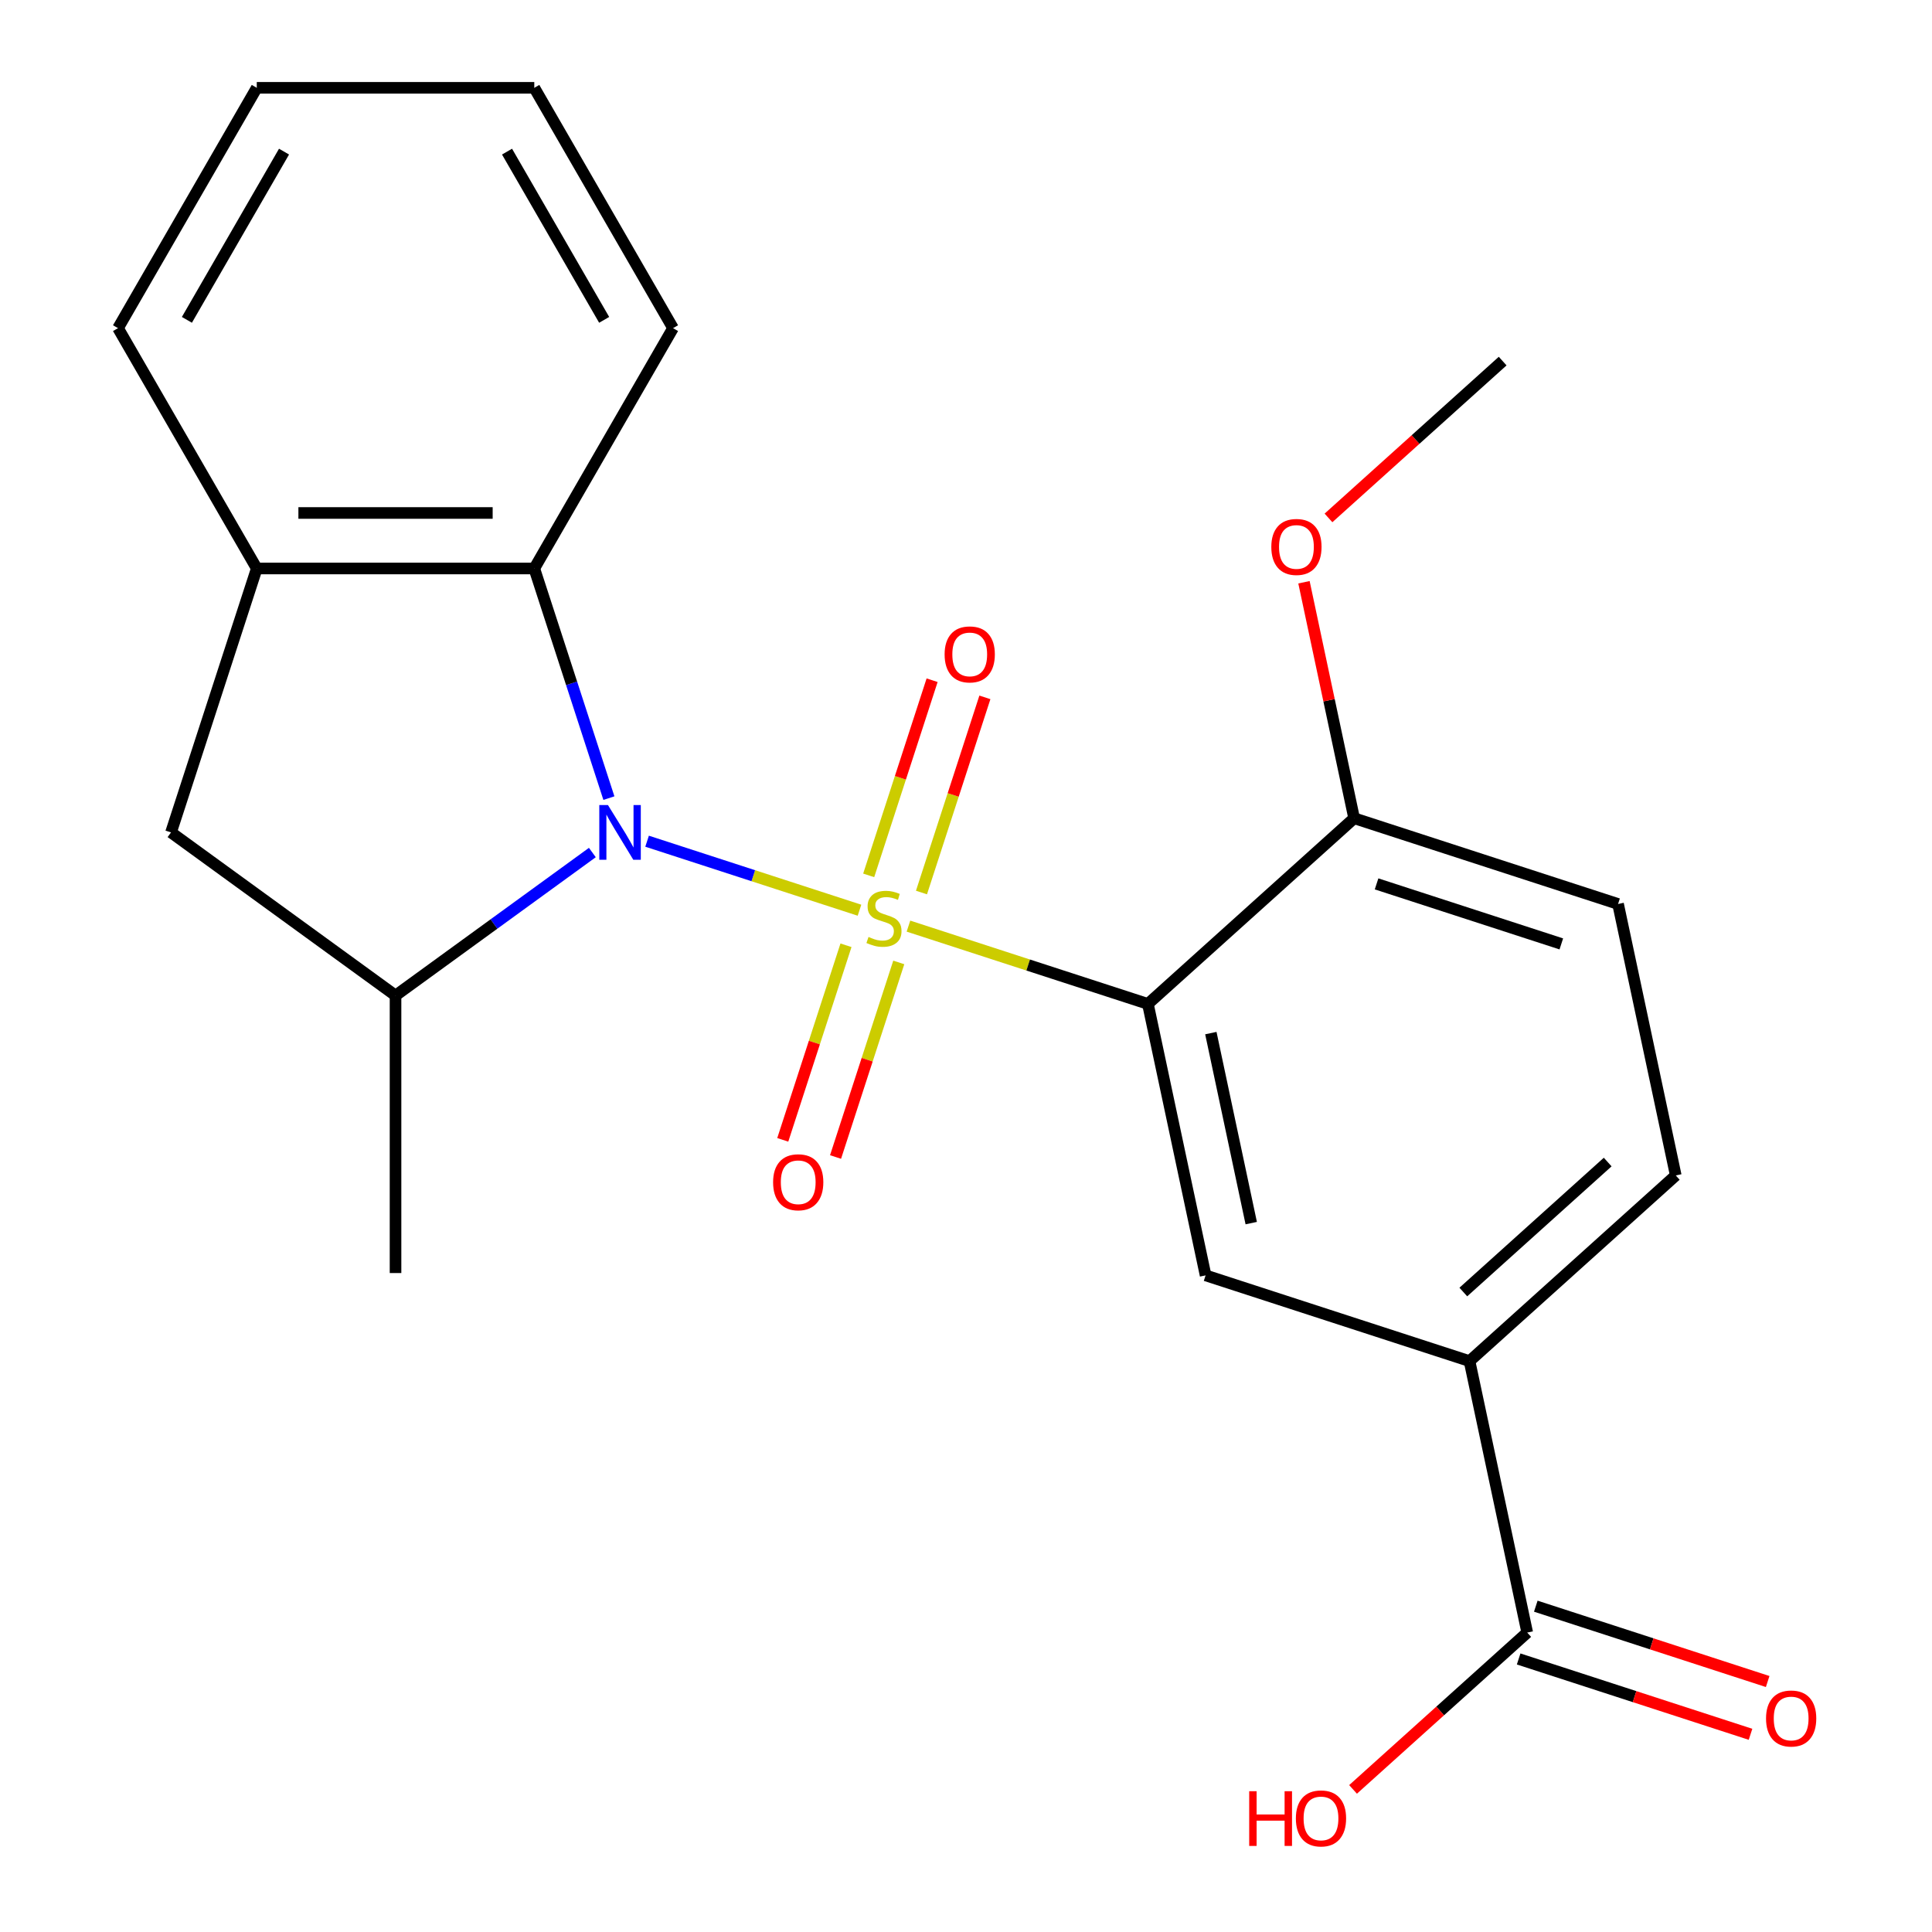<?xml version='1.0' encoding='iso-8859-1'?>
<svg version='1.1' baseProfile='full'
              xmlns='http://www.w3.org/2000/svg'
                      xmlns:rdkit='http://www.rdkit.org/xml'
                      xmlns:xlink='http://www.w3.org/1999/xlink'
                  xml:space='preserve'
width='1000px' height='1000px' viewBox='0 0 1000 1000'>
<!-- END OF HEADER -->
<rect style='opacity:1.0;fill:#FFFFFF;stroke:none' width='1000' height='1000' x='0' y='0'> </rect>
<path class='bond-0' d='M 444.871,471.124 L 389.901,453.264' style='fill:none;fill-rule:evenodd;stroke:#CCCC00;stroke-width:6px;stroke-linecap:butt;stroke-linejoin:miter;stroke-opacity:1' />
<path class='bond-0' d='M 389.901,453.264 L 334.93,435.403' style='fill:none;fill-rule:evenodd;stroke:#0000FF;stroke-width:6px;stroke-linecap:butt;stroke-linejoin:miter;stroke-opacity:1' />
<path class='bond-1' d='M 470.213,479.359 L 532.182,499.494' style='fill:none;fill-rule:evenodd;stroke:#CCCC00;stroke-width:6px;stroke-linecap:butt;stroke-linejoin:miter;stroke-opacity:1' />
<path class='bond-1' d='M 532.182,499.494 L 594.151,519.629' style='fill:none;fill-rule:evenodd;stroke:#000000;stroke-width:6px;stroke-linecap:butt;stroke-linejoin:miter;stroke-opacity:1' />
<path class='bond-6' d='M 476.957,461.969 L 493.368,411.463' style='fill:none;fill-rule:evenodd;stroke:#CCCC00;stroke-width:6px;stroke-linecap:butt;stroke-linejoin:miter;stroke-opacity:1' />
<path class='bond-6' d='M 493.368,411.463 L 509.778,360.956' style='fill:none;fill-rule:evenodd;stroke:#FF0000;stroke-width:6px;stroke-linecap:butt;stroke-linejoin:miter;stroke-opacity:1' />
<path class='bond-6' d='M 449.635,453.092 L 466.046,402.585' style='fill:none;fill-rule:evenodd;stroke:#CCCC00;stroke-width:6px;stroke-linecap:butt;stroke-linejoin:miter;stroke-opacity:1' />
<path class='bond-6' d='M 466.046,402.585 L 482.457,352.079' style='fill:none;fill-rule:evenodd;stroke:#FF0000;stroke-width:6px;stroke-linecap:butt;stroke-linejoin:miter;stroke-opacity:1' />
<path class='bond-7' d='M 437.879,489.274 L 421.517,539.63' style='fill:none;fill-rule:evenodd;stroke:#CCCC00;stroke-width:6px;stroke-linecap:butt;stroke-linejoin:miter;stroke-opacity:1' />
<path class='bond-7' d='M 421.517,539.63 L 405.156,589.987' style='fill:none;fill-rule:evenodd;stroke:#FF0000;stroke-width:6px;stroke-linecap:butt;stroke-linejoin:miter;stroke-opacity:1' />
<path class='bond-7' d='M 465.201,498.151 L 448.839,548.508' style='fill:none;fill-rule:evenodd;stroke:#CCCC00;stroke-width:6px;stroke-linecap:butt;stroke-linejoin:miter;stroke-opacity:1' />
<path class='bond-7' d='M 448.839,548.508 L 432.478,598.864' style='fill:none;fill-rule:evenodd;stroke:#FF0000;stroke-width:6px;stroke-linecap:butt;stroke-linejoin:miter;stroke-opacity:1' />
<path class='bond-2' d='M 306.602,441.267 L 255.664,478.275' style='fill:none;fill-rule:evenodd;stroke:#0000FF;stroke-width:6px;stroke-linecap:butt;stroke-linejoin:miter;stroke-opacity:1' />
<path class='bond-2' d='M 255.664,478.275 L 204.726,515.284' style='fill:none;fill-rule:evenodd;stroke:#000000;stroke-width:6px;stroke-linecap:butt;stroke-linejoin:miter;stroke-opacity:1' />
<path class='bond-3' d='M 315.165,413.104 L 295.855,353.674' style='fill:none;fill-rule:evenodd;stroke:#0000FF;stroke-width:6px;stroke-linecap:butt;stroke-linejoin:miter;stroke-opacity:1' />
<path class='bond-3' d='M 295.855,353.674 L 276.546,294.245' style='fill:none;fill-rule:evenodd;stroke:#000000;stroke-width:6px;stroke-linecap:butt;stroke-linejoin:miter;stroke-opacity:1' />
<path class='bond-4' d='M 594.151,519.629 L 624.015,660.129' style='fill:none;fill-rule:evenodd;stroke:#000000;stroke-width:6px;stroke-linecap:butt;stroke-linejoin:miter;stroke-opacity:1' />
<path class='bond-4' d='M 626.731,534.731 L 647.636,633.081' style='fill:none;fill-rule:evenodd;stroke:#000000;stroke-width:6px;stroke-linecap:butt;stroke-linejoin:miter;stroke-opacity:1' />
<path class='bond-11' d='M 594.151,519.629 L 700.896,423.515' style='fill:none;fill-rule:evenodd;stroke:#000000;stroke-width:6px;stroke-linecap:butt;stroke-linejoin:miter;stroke-opacity:1' />
<path class='bond-10' d='M 204.726,515.284 L 88.519,430.854' style='fill:none;fill-rule:evenodd;stroke:#000000;stroke-width:6px;stroke-linecap:butt;stroke-linejoin:miter;stroke-opacity:1' />
<path class='bond-17' d='M 204.726,515.284 L 204.726,658.923' style='fill:none;fill-rule:evenodd;stroke:#000000;stroke-width:6px;stroke-linecap:butt;stroke-linejoin:miter;stroke-opacity:1' />
<path class='bond-5' d='M 276.546,294.245 L 132.906,294.245' style='fill:none;fill-rule:evenodd;stroke:#000000;stroke-width:6px;stroke-linecap:butt;stroke-linejoin:miter;stroke-opacity:1' />
<path class='bond-5' d='M 255,265.517 L 154.452,265.517' style='fill:none;fill-rule:evenodd;stroke:#000000;stroke-width:6px;stroke-linecap:butt;stroke-linejoin:miter;stroke-opacity:1' />
<path class='bond-18' d='M 276.546,294.245 L 348.365,169.85' style='fill:none;fill-rule:evenodd;stroke:#000000;stroke-width:6px;stroke-linecap:butt;stroke-linejoin:miter;stroke-opacity:1' />
<path class='bond-8' d='M 624.015,660.129 L 760.624,704.516' style='fill:none;fill-rule:evenodd;stroke:#000000;stroke-width:6px;stroke-linecap:butt;stroke-linejoin:miter;stroke-opacity:1' />
<path class='bond-19' d='M 132.906,294.245 L 61.086,169.85' style='fill:none;fill-rule:evenodd;stroke:#000000;stroke-width:6px;stroke-linecap:butt;stroke-linejoin:miter;stroke-opacity:1' />
<path class='bond-23' d='M 132.906,294.245 L 88.519,430.854' style='fill:none;fill-rule:evenodd;stroke:#000000;stroke-width:6px;stroke-linecap:butt;stroke-linejoin:miter;stroke-opacity:1' />
<path class='bond-9' d='M 760.624,704.516 L 790.489,845.017' style='fill:none;fill-rule:evenodd;stroke:#000000;stroke-width:6px;stroke-linecap:butt;stroke-linejoin:miter;stroke-opacity:1' />
<path class='bond-24' d='M 760.624,704.516 L 867.369,608.403' style='fill:none;fill-rule:evenodd;stroke:#000000;stroke-width:6px;stroke-linecap:butt;stroke-linejoin:miter;stroke-opacity:1' />
<path class='bond-24' d='M 757.413,668.75 L 832.135,601.471' style='fill:none;fill-rule:evenodd;stroke:#000000;stroke-width:6px;stroke-linecap:butt;stroke-linejoin:miter;stroke-opacity:1' />
<path class='bond-12' d='M 786.05,858.678 L 846.059,878.176' style='fill:none;fill-rule:evenodd;stroke:#000000;stroke-width:6px;stroke-linecap:butt;stroke-linejoin:miter;stroke-opacity:1' />
<path class='bond-12' d='M 846.059,878.176 L 906.068,897.674' style='fill:none;fill-rule:evenodd;stroke:#FF0000;stroke-width:6px;stroke-linecap:butt;stroke-linejoin:miter;stroke-opacity:1' />
<path class='bond-12' d='M 794.927,831.356 L 854.937,850.854' style='fill:none;fill-rule:evenodd;stroke:#000000;stroke-width:6px;stroke-linecap:butt;stroke-linejoin:miter;stroke-opacity:1' />
<path class='bond-12' d='M 854.937,850.854 L 914.946,870.352' style='fill:none;fill-rule:evenodd;stroke:#FF0000;stroke-width:6px;stroke-linecap:butt;stroke-linejoin:miter;stroke-opacity:1' />
<path class='bond-15' d='M 790.489,845.017 L 745.412,885.604' style='fill:none;fill-rule:evenodd;stroke:#000000;stroke-width:6px;stroke-linecap:butt;stroke-linejoin:miter;stroke-opacity:1' />
<path class='bond-15' d='M 745.412,885.604 L 700.335,926.192' style='fill:none;fill-rule:evenodd;stroke:#FF0000;stroke-width:6px;stroke-linecap:butt;stroke-linejoin:miter;stroke-opacity:1' />
<path class='bond-14' d='M 700.896,423.515 L 837.505,467.902' style='fill:none;fill-rule:evenodd;stroke:#000000;stroke-width:6px;stroke-linecap:butt;stroke-linejoin:miter;stroke-opacity:1' />
<path class='bond-14' d='M 712.51,457.495 L 808.136,488.566' style='fill:none;fill-rule:evenodd;stroke:#000000;stroke-width:6px;stroke-linecap:butt;stroke-linejoin:miter;stroke-opacity:1' />
<path class='bond-16' d='M 700.896,423.515 L 687.914,362.44' style='fill:none;fill-rule:evenodd;stroke:#000000;stroke-width:6px;stroke-linecap:butt;stroke-linejoin:miter;stroke-opacity:1' />
<path class='bond-16' d='M 687.914,362.44 L 674.932,301.365' style='fill:none;fill-rule:evenodd;stroke:#FF0000;stroke-width:6px;stroke-linecap:butt;stroke-linejoin:miter;stroke-opacity:1' />
<path class='bond-13' d='M 867.369,608.403 L 837.505,467.902' style='fill:none;fill-rule:evenodd;stroke:#000000;stroke-width:6px;stroke-linecap:butt;stroke-linejoin:miter;stroke-opacity:1' />
<path class='bond-20' d='M 687.622,268.076 L 732.699,227.488' style='fill:none;fill-rule:evenodd;stroke:#FF0000;stroke-width:6px;stroke-linecap:butt;stroke-linejoin:miter;stroke-opacity:1' />
<path class='bond-20' d='M 732.699,227.488 L 777.776,186.901' style='fill:none;fill-rule:evenodd;stroke:#000000;stroke-width:6px;stroke-linecap:butt;stroke-linejoin:miter;stroke-opacity:1' />
<path class='bond-21' d='M 348.365,169.85 L 276.546,45.455' style='fill:none;fill-rule:evenodd;stroke:#000000;stroke-width:6px;stroke-linecap:butt;stroke-linejoin:miter;stroke-opacity:1' />
<path class='bond-21' d='M 312.713,165.555 L 262.439,78.478' style='fill:none;fill-rule:evenodd;stroke:#000000;stroke-width:6px;stroke-linecap:butt;stroke-linejoin:miter;stroke-opacity:1' />
<path class='bond-25' d='M 61.086,169.85 L 132.906,45.455' style='fill:none;fill-rule:evenodd;stroke:#000000;stroke-width:6px;stroke-linecap:butt;stroke-linejoin:miter;stroke-opacity:1' />
<path class='bond-25' d='M 96.738,165.555 L 147.012,78.478' style='fill:none;fill-rule:evenodd;stroke:#000000;stroke-width:6px;stroke-linecap:butt;stroke-linejoin:miter;stroke-opacity:1' />
<path class='bond-22' d='M 276.546,45.455 L 132.906,45.455' style='fill:none;fill-rule:evenodd;stroke:#000000;stroke-width:6px;stroke-linecap:butt;stroke-linejoin:miter;stroke-opacity:1' />
<path  class='atom-0' d='M 449.542 484.962
Q 449.862 485.082, 451.182 485.642
Q 452.502 486.202, 453.942 486.562
Q 455.422 486.882, 456.862 486.882
Q 459.542 486.882, 461.102 485.602
Q 462.662 484.282, 462.662 482.002
Q 462.662 480.442, 461.862 479.482
Q 461.102 478.522, 459.902 478.002
Q 458.702 477.482, 456.702 476.882
Q 454.182 476.122, 452.662 475.402
Q 451.182 474.682, 450.102 473.162
Q 449.062 471.642, 449.062 469.082
Q 449.062 465.522, 451.462 463.322
Q 453.902 461.122, 458.702 461.122
Q 461.982 461.122, 465.702 462.682
L 464.782 465.762
Q 461.382 464.362, 458.822 464.362
Q 456.062 464.362, 454.542 465.522
Q 453.022 466.642, 453.062 468.602
Q 453.062 470.122, 453.822 471.042
Q 454.622 471.962, 455.742 472.482
Q 456.902 473.002, 458.822 473.602
Q 461.382 474.402, 462.902 475.202
Q 464.422 476.002, 465.502 477.642
Q 466.622 479.242, 466.622 482.002
Q 466.622 485.922, 463.982 488.042
Q 461.382 490.122, 457.022 490.122
Q 454.502 490.122, 452.582 489.562
Q 450.702 489.042, 448.462 488.122
L 449.542 484.962
' fill='#CCCC00'/>
<path  class='atom-1' d='M 314.673 416.694
L 323.953 431.694
Q 324.873 433.174, 326.353 435.854
Q 327.833 438.534, 327.913 438.694
L 327.913 416.694
L 331.673 416.694
L 331.673 445.014
L 327.793 445.014
L 317.833 428.614
Q 316.673 426.694, 315.433 424.494
Q 314.233 422.294, 313.873 421.614
L 313.873 445.014
L 310.193 445.014
L 310.193 416.694
L 314.673 416.694
' fill='#0000FF'/>
<path  class='atom-7' d='M 488.929 338.712
Q 488.929 331.912, 492.289 328.112
Q 495.649 324.312, 501.929 324.312
Q 508.209 324.312, 511.569 328.112
Q 514.929 331.912, 514.929 338.712
Q 514.929 345.592, 511.529 349.512
Q 508.129 353.392, 501.929 353.392
Q 495.689 353.392, 492.289 349.512
Q 488.929 345.632, 488.929 338.712
M 501.929 350.192
Q 506.249 350.192, 508.569 347.312
Q 510.929 344.392, 510.929 338.712
Q 510.929 333.152, 508.569 330.352
Q 506.249 327.512, 501.929 327.512
Q 497.609 327.512, 495.249 330.312
Q 492.929 333.112, 492.929 338.712
Q 492.929 344.432, 495.249 347.312
Q 497.609 350.192, 501.929 350.192
' fill='#FF0000'/>
<path  class='atom-8' d='M 400.155 611.931
Q 400.155 605.131, 403.515 601.331
Q 406.875 597.531, 413.155 597.531
Q 419.435 597.531, 422.795 601.331
Q 426.155 605.131, 426.155 611.931
Q 426.155 618.811, 422.755 622.731
Q 419.355 626.611, 413.155 626.611
Q 406.915 626.611, 403.515 622.731
Q 400.155 618.851, 400.155 611.931
M 413.155 623.411
Q 417.475 623.411, 419.795 620.531
Q 422.155 617.611, 422.155 611.931
Q 422.155 606.371, 419.795 603.571
Q 417.475 600.731, 413.155 600.731
Q 408.835 600.731, 406.475 603.531
Q 404.155 606.331, 404.155 611.931
Q 404.155 617.651, 406.475 620.531
Q 408.835 623.411, 413.155 623.411
' fill='#FF0000'/>
<path  class='atom-13' d='M 914.098 889.484
Q 914.098 882.684, 917.458 878.884
Q 920.818 875.084, 927.098 875.084
Q 933.378 875.084, 936.738 878.884
Q 940.098 882.684, 940.098 889.484
Q 940.098 896.364, 936.698 900.284
Q 933.298 904.164, 927.098 904.164
Q 920.858 904.164, 917.458 900.284
Q 914.098 896.404, 914.098 889.484
M 927.098 900.964
Q 931.418 900.964, 933.738 898.084
Q 936.098 895.164, 936.098 889.484
Q 936.098 883.924, 933.738 881.124
Q 931.418 878.284, 927.098 878.284
Q 922.778 878.284, 920.418 881.084
Q 918.098 883.884, 918.098 889.484
Q 918.098 895.204, 920.418 898.084
Q 922.778 900.964, 927.098 900.964
' fill='#FF0000'/>
<path  class='atom-16' d='M 646.584 927.13
L 650.424 927.13
L 650.424 939.17
L 664.904 939.17
L 664.904 927.13
L 668.744 927.13
L 668.744 955.45
L 664.904 955.45
L 664.904 942.37
L 650.424 942.37
L 650.424 955.45
L 646.584 955.45
L 646.584 927.13
' fill='#FF0000'/>
<path  class='atom-16' d='M 670.744 941.21
Q 670.744 934.41, 674.104 930.61
Q 677.464 926.81, 683.744 926.81
Q 690.024 926.81, 693.384 930.61
Q 696.744 934.41, 696.744 941.21
Q 696.744 948.09, 693.344 952.01
Q 689.944 955.89, 683.744 955.89
Q 677.504 955.89, 674.104 952.01
Q 670.744 948.13, 670.744 941.21
M 683.744 952.69
Q 688.064 952.69, 690.384 949.81
Q 692.744 946.89, 692.744 941.21
Q 692.744 935.65, 690.384 932.85
Q 688.064 930.01, 683.744 930.01
Q 679.424 930.01, 677.064 932.81
Q 674.744 935.61, 674.744 941.21
Q 674.744 946.93, 677.064 949.81
Q 679.424 952.69, 683.744 952.69
' fill='#FF0000'/>
<path  class='atom-17' d='M 658.032 283.094
Q 658.032 276.294, 661.392 272.494
Q 664.752 268.694, 671.032 268.694
Q 677.312 268.694, 680.672 272.494
Q 684.032 276.294, 684.032 283.094
Q 684.032 289.974, 680.632 293.894
Q 677.232 297.774, 671.032 297.774
Q 664.792 297.774, 661.392 293.894
Q 658.032 290.014, 658.032 283.094
M 671.032 294.574
Q 675.352 294.574, 677.672 291.694
Q 680.032 288.774, 680.032 283.094
Q 680.032 277.534, 677.672 274.734
Q 675.352 271.894, 671.032 271.894
Q 666.712 271.894, 664.352 274.694
Q 662.032 277.494, 662.032 283.094
Q 662.032 288.814, 664.352 291.694
Q 666.712 294.574, 671.032 294.574
' fill='#FF0000'/>
</svg>
